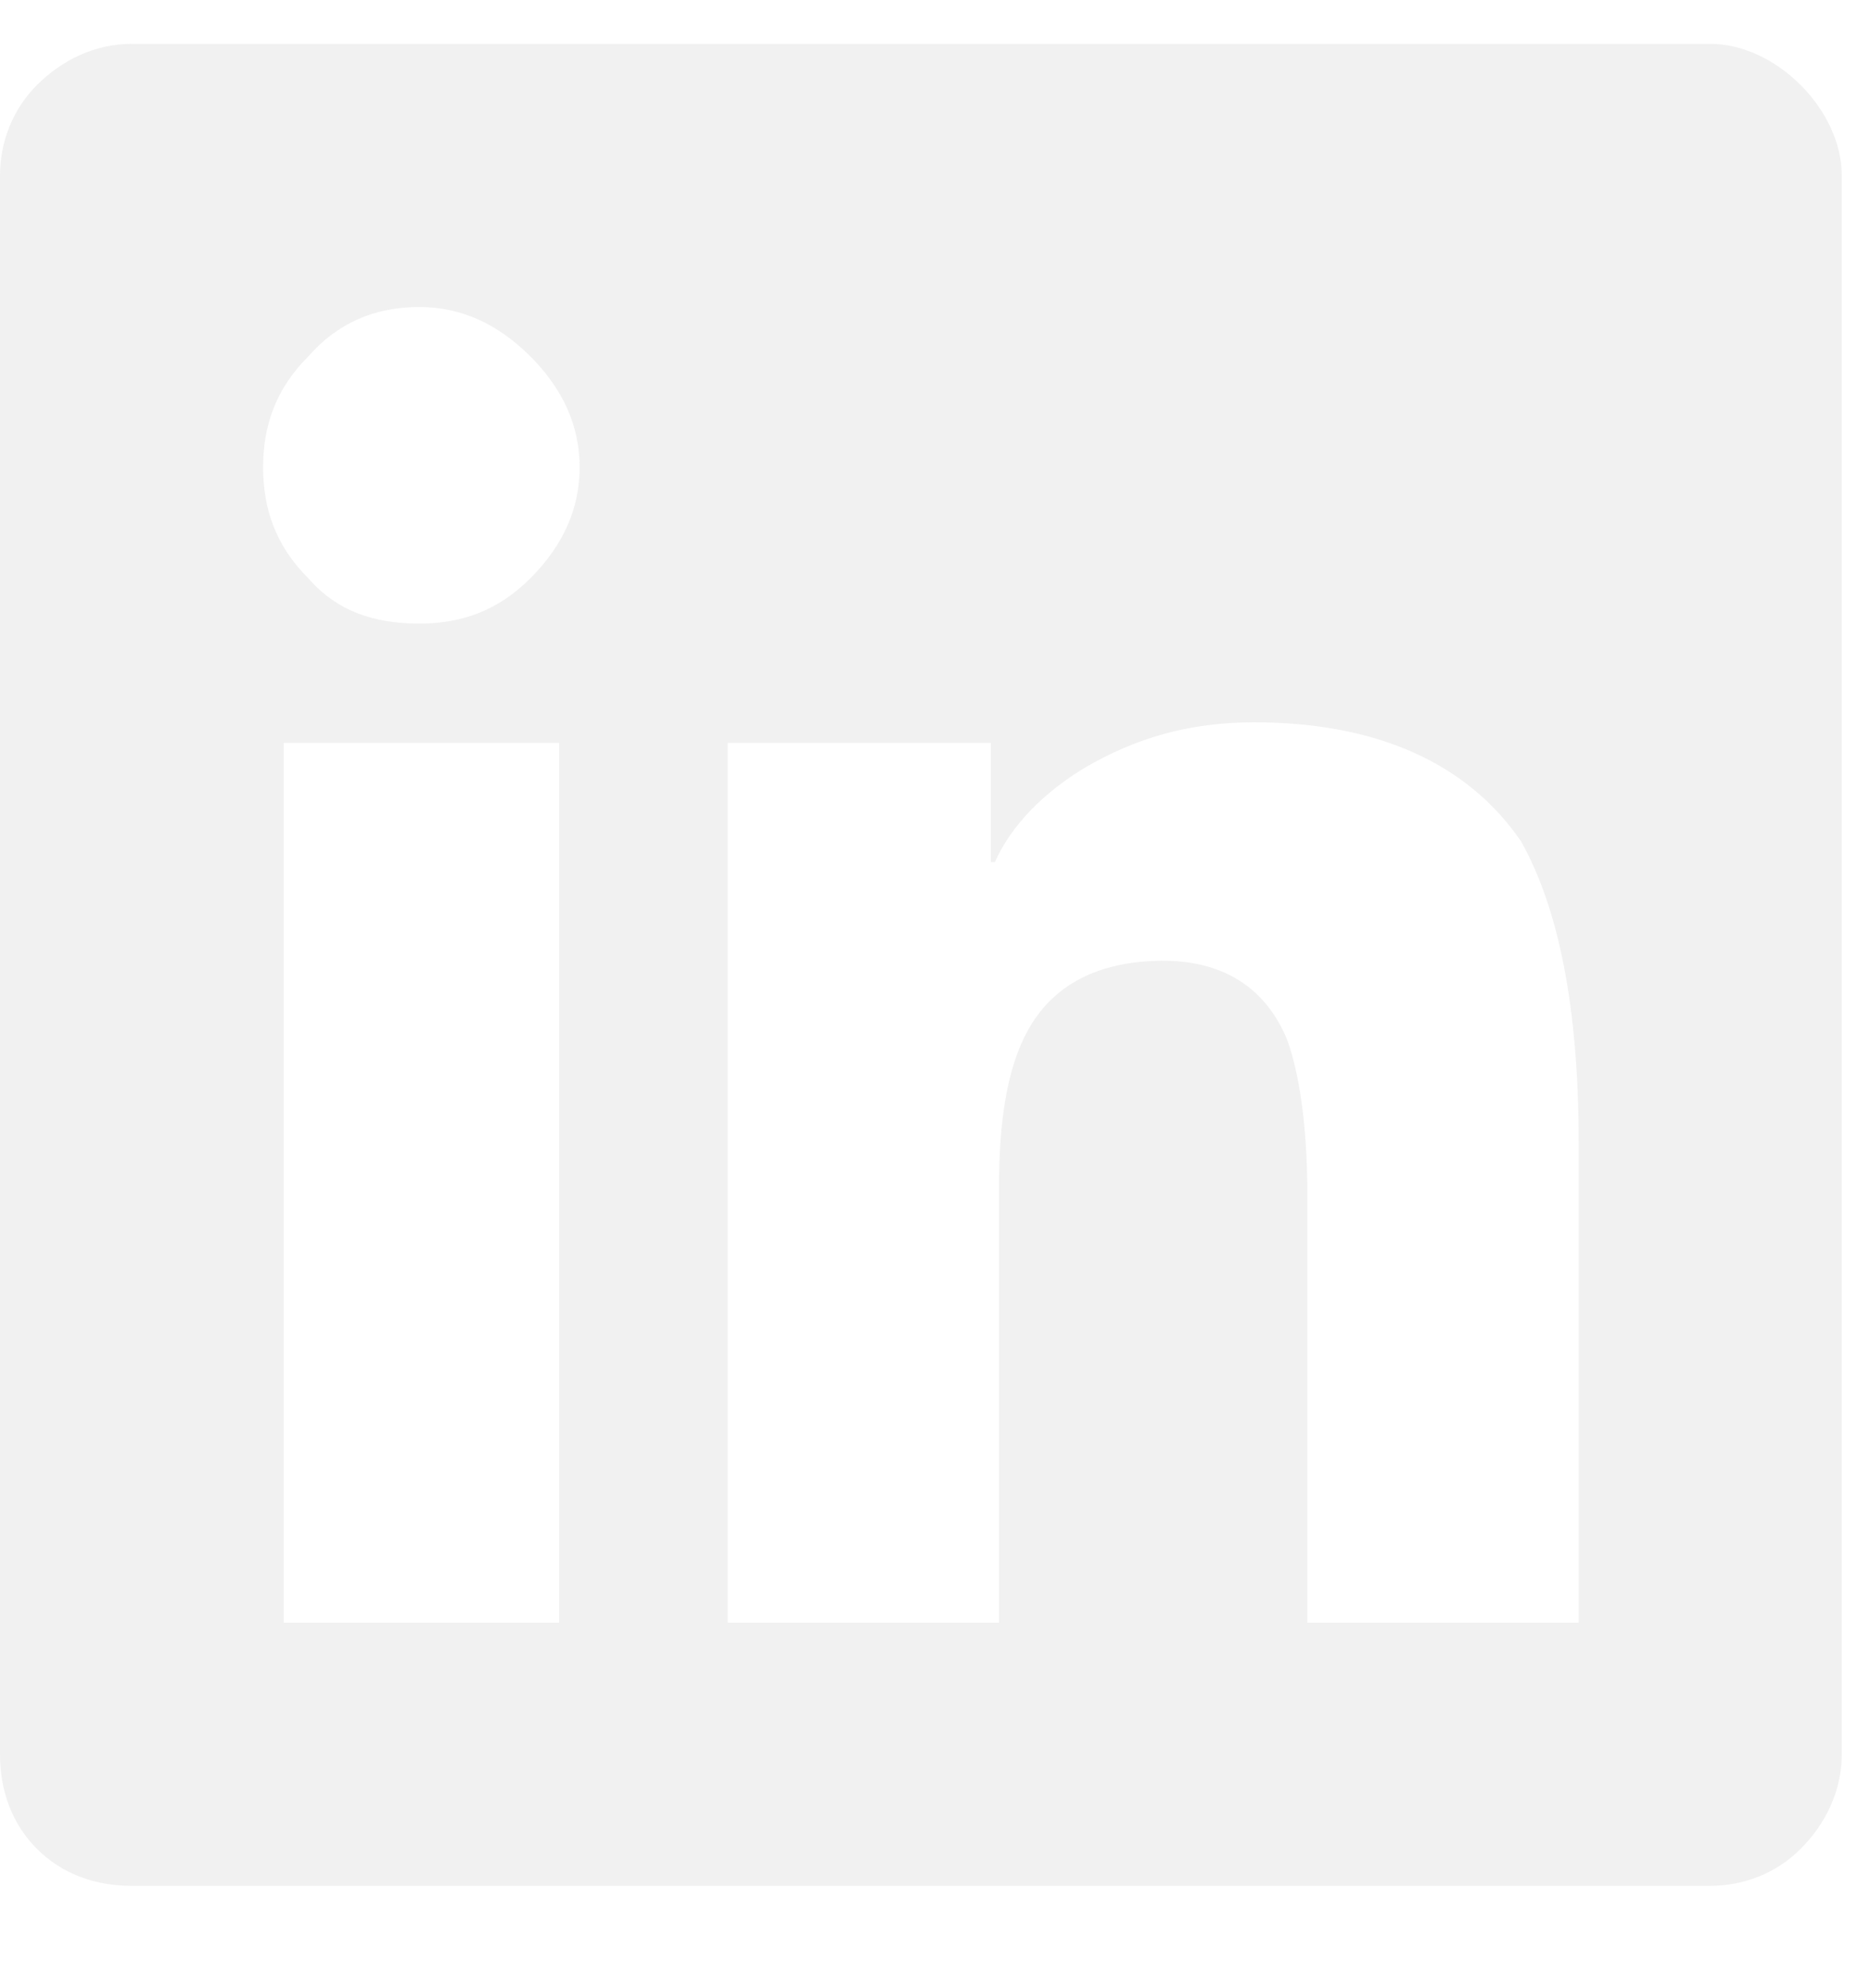 <?xml version="1.0" encoding="utf-8"?>
<svg xmlns="http://www.w3.org/2000/svg" width="16" height="17" viewBox="0 0 16 17" fill="none">
<path opacity="0.6" d="M14.625 0.375C14.906 0.375 15.188 0.516 15.398 0.727C15.609 0.938 15.75 1.219 15.75 1.5V15C15.75 15.316 15.609 15.598 15.398 15.809C15.188 16.02 14.906 16.125 14.625 16.125H1.125C0.809 16.125 0.527 16.02 0.316 15.809C0.105 15.598 0 15.316 0 15V1.5C0 1.219 0.105 0.938 0.316 0.727C0.527 0.516 0.809 0.375 1.125 0.375H14.625ZM4.746 13.875H4.781V6.352H2.426V13.875H4.746ZM3.586 5.332C3.938 5.332 4.254 5.227 4.535 4.945C4.816 4.664 4.957 4.348 4.957 3.996C4.957 3.645 4.816 3.328 4.535 3.047C4.254 2.766 3.938 2.625 3.586 2.625C3.199 2.625 2.883 2.766 2.637 3.047C2.355 3.328 2.25 3.645 2.25 3.996C2.25 4.348 2.355 4.664 2.637 4.945C2.883 5.227 3.199 5.332 3.586 5.332ZM13.5 13.875V9.762C13.5 8.602 13.324 7.758 13.008 7.195C12.551 6.527 11.777 6.176 10.723 6.176C10.16 6.176 9.703 6.316 9.281 6.562C8.93 6.773 8.648 7.055 8.508 7.371H8.473V6.352H6.223V13.875H8.543V10.148C8.543 9.586 8.613 9.129 8.789 8.812C9 8.426 9.387 8.215 9.949 8.215C10.477 8.215 10.828 8.461 11.004 8.883C11.109 9.164 11.18 9.621 11.18 10.219V13.875H13.5Z" fill="#E7E7E7"/>
</svg>